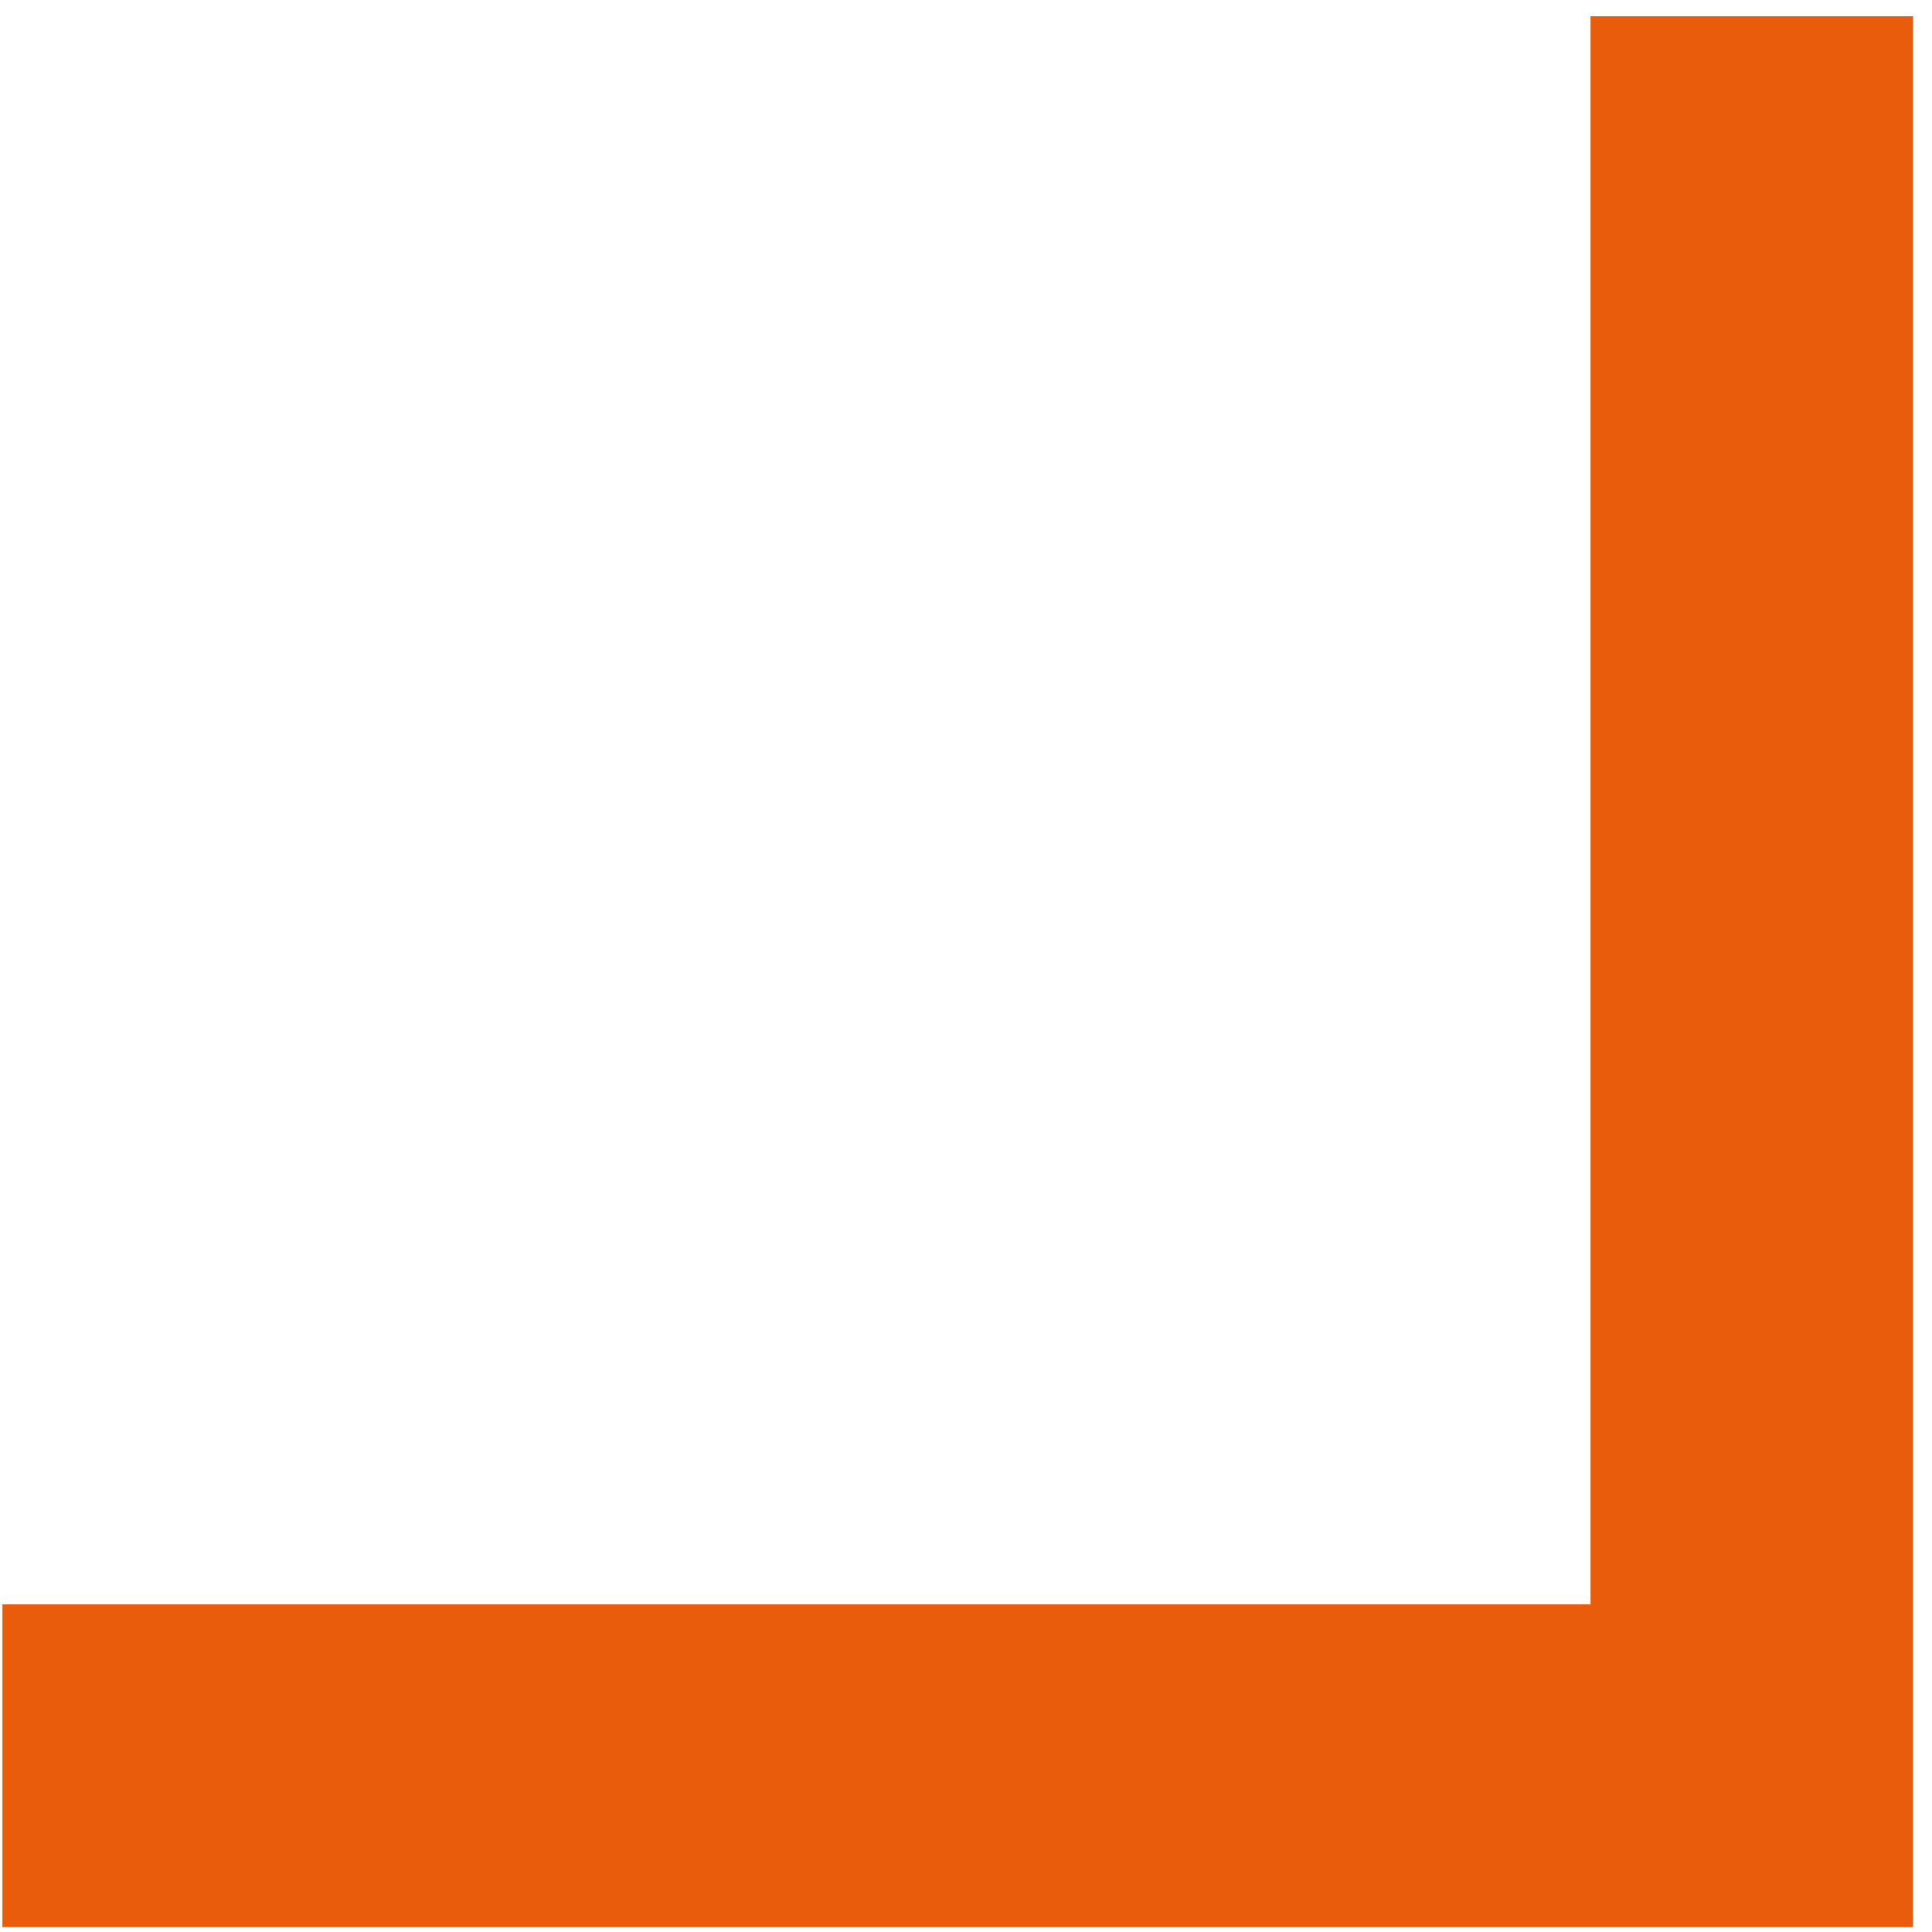<?xml version="1.0" encoding="UTF-8"?> <svg xmlns="http://www.w3.org/2000/svg" width="95" height="95" viewBox="0 0 95 95" fill="none"><path d="M94.07 94.76H0.12V78.89H78.21V0.8H94.07V94.76Z" fill="#E95C0C"></path></svg> 